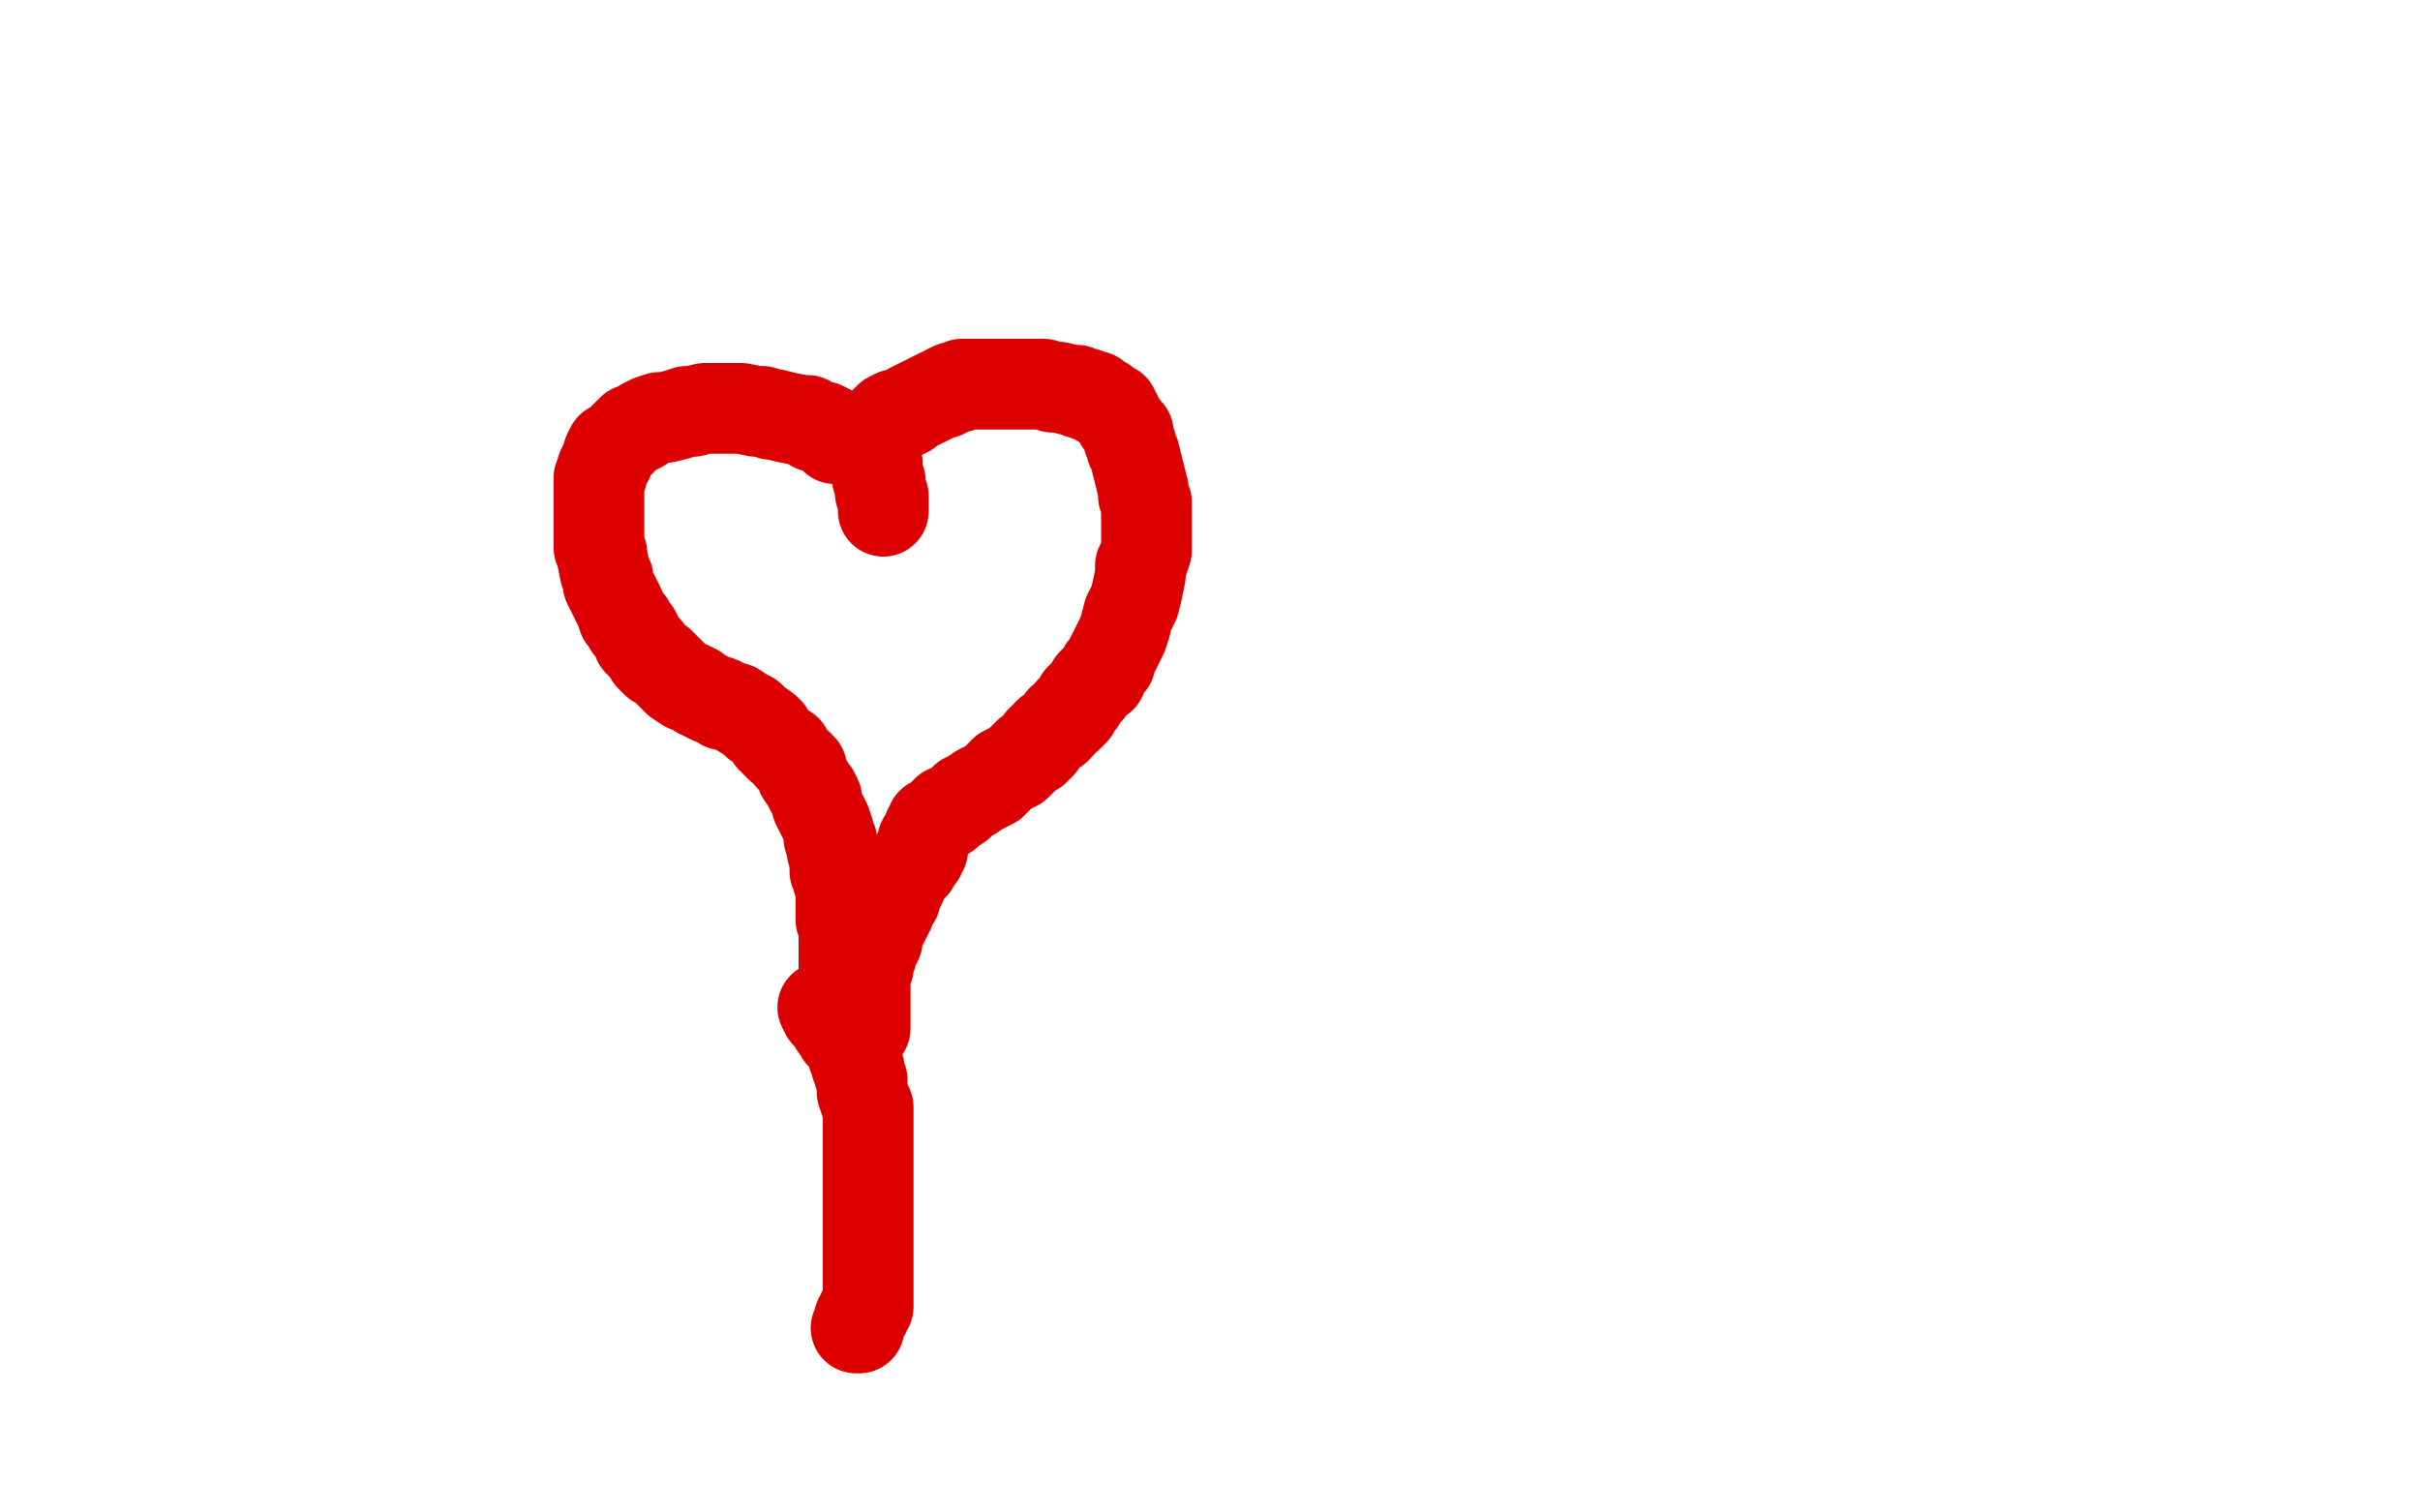 <?xml version="1.0" standalone="no"?>
<!DOCTYPE svg PUBLIC "-//W3C//DTD SVG 1.1//EN"
"http://www.w3.org/Graphics/SVG/1.1/DTD/svg11.dtd">

<svg width="800" height="500" version="1.1" xmlns="http://www.w3.org/2000/svg" xmlns:xlink="http://www.w3.org/1999/xlink" style="stroke-antialiasing: false"><desc>This SVG has been created on https://colorillo.com/</desc><rect x='0' y='0' width='800' height='500' style='fill: rgb(255,255,255); stroke-width:0' /><polyline points="276,145 276,144 276,144 275,143 275,143 274,142 274,142 272,141 272,141 270,141 270,141 269,141 267,139 265,139 260,138 256,137 255,137 252,136 250,136 245,135 243,135 239,135 237,135 235,135 233,135 229,136 227,136 224,137 220,138 218,138 215,139 213,140 212,141 210,142 209,142 207,144 206,145 204,147 203,148 202,148 201,150 201,152 200,153 199,155 199,157 198,158 198,161 198,164 198,167 198,168 198,170 198,173 198,174 198,176 198,178 198,181 199,183 199,184 200,189 201,191 201,193 202,195 204,199 205,201 206,204 208,206 208,207 210,209 211,211 211,212 213,214 214,215 215,217 217,219 218,219 220,221 222,223 223,224 224,225 227,227 228,227 230,228 231,229 235,231 238,232 239,233 243,234 246,236 248,237 250,239 253,241 254,242 255,244 257,246 258,247 260,248 261,250 262,251 263,252 264,253 265,254 265,255 265,256 267,259 268,261 269,262 270,264 270,265 270,266 272,270 273,272 274,275 274,277 275,278 275,281 276,285 276,288 277,290 277,291 278,293 278,294 278,295 278,296 278,298 278,299 278,300 278,303 278,304 279,305 279,308 279,311 279,314 279,315 279,317 279,318 279,319 279,320 279,323 279,324 279,325 279,327 278,330 277,332" style="fill: none; stroke: #dc0000; stroke-width: 30; stroke-linejoin: round; stroke-linecap: round; stroke-antialiasing: false; stroke-antialias: 0; opacity: 1.0"/>
<polyline points="287,146 288,147 288,147 289,148 289,148 289,149 289,150 289,151 289,152 290,153 290,154 290,155 290,157 290,158 291,159 291,160 291,162 291,163 292,164 292,166 292,167 292,168 292,169" style="fill: none; stroke: #dc0000; stroke-width: 30; stroke-linejoin: round; stroke-linecap: round; stroke-antialiasing: false; stroke-antialias: 0; opacity: 1.0"/>
<polyline points="292,140 293,139 293,139 294,139 294,139 294,138 294,138 296,137 296,137 297,137 297,137 298,137 298,137 300,136 300,136 301,135 303,134 305,133 307,132 309,131 311,130 312,130 313,129 315,128 317,128 318,127 320,127 322,127 324,127 328,127 331,127 336,127 342,127 345,127 348,128 350,128 354,129 356,129 357,130 359,130 360,131 361,131 362,131 363,132 364,133 365,133 367,135 368,135 370,139 372,142 373,143 373,145 374,147 374,148 375,150 377,158 378,162 378,164 379,166 379,168 379,170 379,172 379,174 379,176 379,178 379,180 379,182 378,185 377,187 377,190 376,195 375,199 374,201 373,203 372,207 371,210 370,212 369,214 368,216 367,218 367,219 365,221 364,224 363,224 361,226 360,228 359,229 357,231 357,232 356,233 355,234 355,235 354,235 354,236 353,237 351,238 350,240 349,241 347,242 346,243 345,244 344,245 344,246 342,248 340,249 338,251 336,253 332,255 330,257 328,259 324,261 321,263 319,264 317,266 314,268 313,268 313,269 312,269 311,270 310,271 309,272 308,272 308,273 307,274 307,275 306,277 305,278 305,280 305,281 304,282 304,283 303,283 302,285 302,286 301,286 301,287 300,288 299,289 298,291 298,292 297,294 296,295 296,296 296,297 295,297 294,298 294,299 294,300 294,301 293,301 293,302 293,303 292,303 292,304 292,305 291,306 291,307 290,308 290,309 290,311 289,311 289,312 289,313 288,313 288,314 288,315 288,316 287,316 287,317 287,318 287,319 287,320 286,320 286,321 286,322 286,323 286,324 286,325 286,326 286,327 286,328 286,329 286,330 286,331 286,332 286,333 286,334 286,335 286,336 286,337 286,338 286,339 286,340" style="fill: none; stroke: #dc0000; stroke-width: 30; stroke-linejoin: round; stroke-linecap: round; stroke-antialiasing: false; stroke-antialias: 0; opacity: 1.0"/>
<polyline points="272,333 273,335 273,335 275,337 275,337 276,339 276,339 277,340 277,340 278,342 278,342 280,344 280,344 282,348 282,348 282,349 283,350 283,352 284,353 284,355 285,357 285,361 286,364 287,366 287,367 287,370 287,373 287,374 287,378 287,381 287,382 287,385 287,388 287,391 287,395 287,396 287,400 287,402 287,403 287,404 287,405 287,406 287,407 287,408 287,409 287,410 287,411 287,413 287,415 287,417 287,418 287,420 287,422 287,424 287,426 287,427 287,428 287,430 287,431 287,432 286,432 286,433 286,434 285,434 285,435 284,436 284,437 284,438 284,439 283,439" style="fill: none; stroke: #dc0000; stroke-width: 30; stroke-linejoin: round; stroke-linecap: round; stroke-antialiasing: false; stroke-antialias: 0; opacity: 1.0"/>
</svg>
